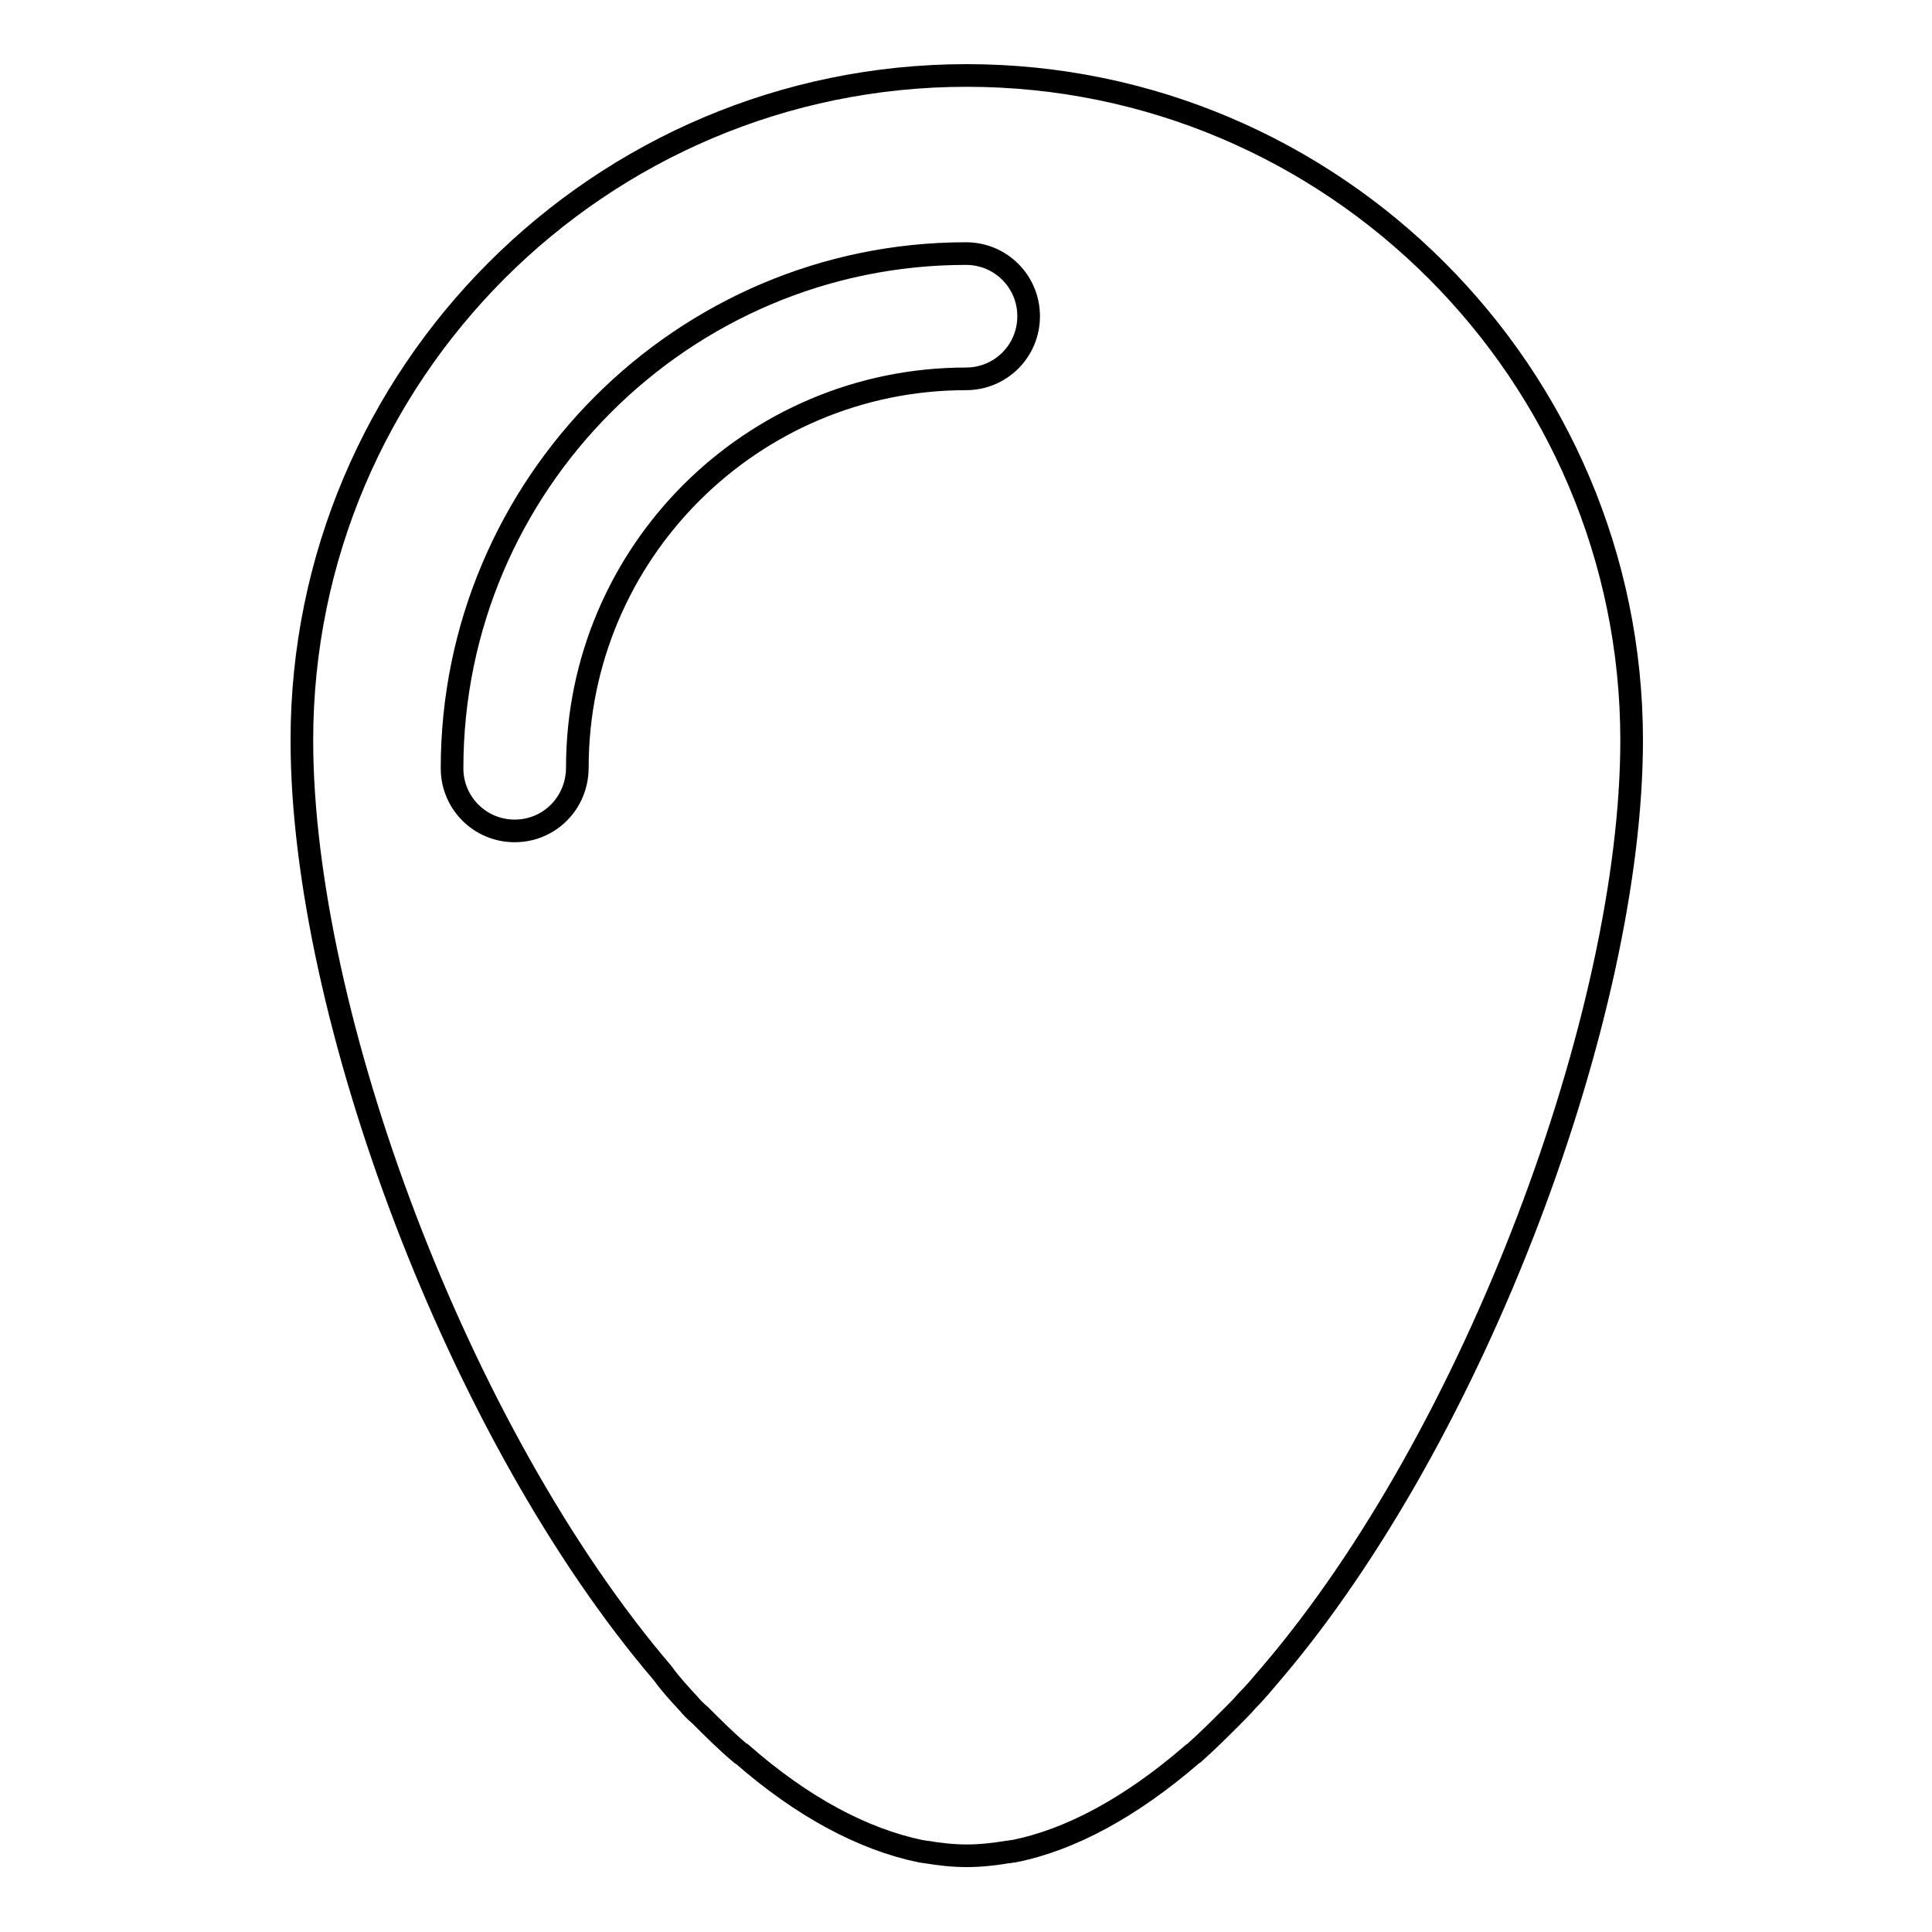 <?xml version="1.0" encoding="utf-8"?>
<!-- Svg Vector Icons : http://www.onlinewebfonts.com/icon -->
<!DOCTYPE svg PUBLIC "-//W3C//DTD SVG 1.1//EN" "http://www.w3.org/Graphics/SVG/1.1/DTD/svg11.dtd">
<svg version="1.1" xmlns="http://www.w3.org/2000/svg" xmlns:xlink="http://www.w3.org/1999/xlink" x="0px" y="0px" viewBox="0 0 256 256" enable-background="new 0 0 256 256" xml:space="preserve">
<g><g><path stroke-width="3" fill-opacity="0" stroke="#000000"  d="M91.2,225.7c0.5,0.6,1,1.1,1.6,1.6c1.8,1.8,3.5,3.5,5.3,5c0.1,0.1,0.2,0.2,0.3,0.2c7.9,6.9,15.9,11.2,23.6,12.8c0.2,0,0.5,0.1,0.7,0.1c1.8,0.3,3.6,0.5,5.4,0.5c1.8,0,3.6-0.2,5.4-0.5c0.3,0,0.5-0.1,0.8-0.1c7.6-1.5,15.6-5.9,23.5-12.7c0.1-0.1,0.2-0.2,0.4-0.3c1.7-1.5,3.4-3.2,5.1-4.9c0.7-0.7,1.3-1.3,1.9-2c1.1-1.1,2.1-2.3,3.2-3.6c27.1-31.7,47.8-87.5,47.8-123.7c0-48.5-39.5-88.1-88.1-88.1c-48.6,0-88.1,39.5-88.1,88.1c0,36.2,20.7,91.9,47.8,123.6C88.8,223.1,90,224.4,91.2,225.7z M68.2,110.1c-4.6,0-8.3-3.7-8.3-8.3c0-37.6,30.6-68.2,68.1-68.2c4.6,0,8.3,3.7,8.3,8.3c0,4.6-3.7,8.3-8.3,8.3c-28.4,0-51.5,23.1-51.5,51.5C76.5,106.4,72.8,110.1,68.2,110.1z"/></g></g>
</svg>